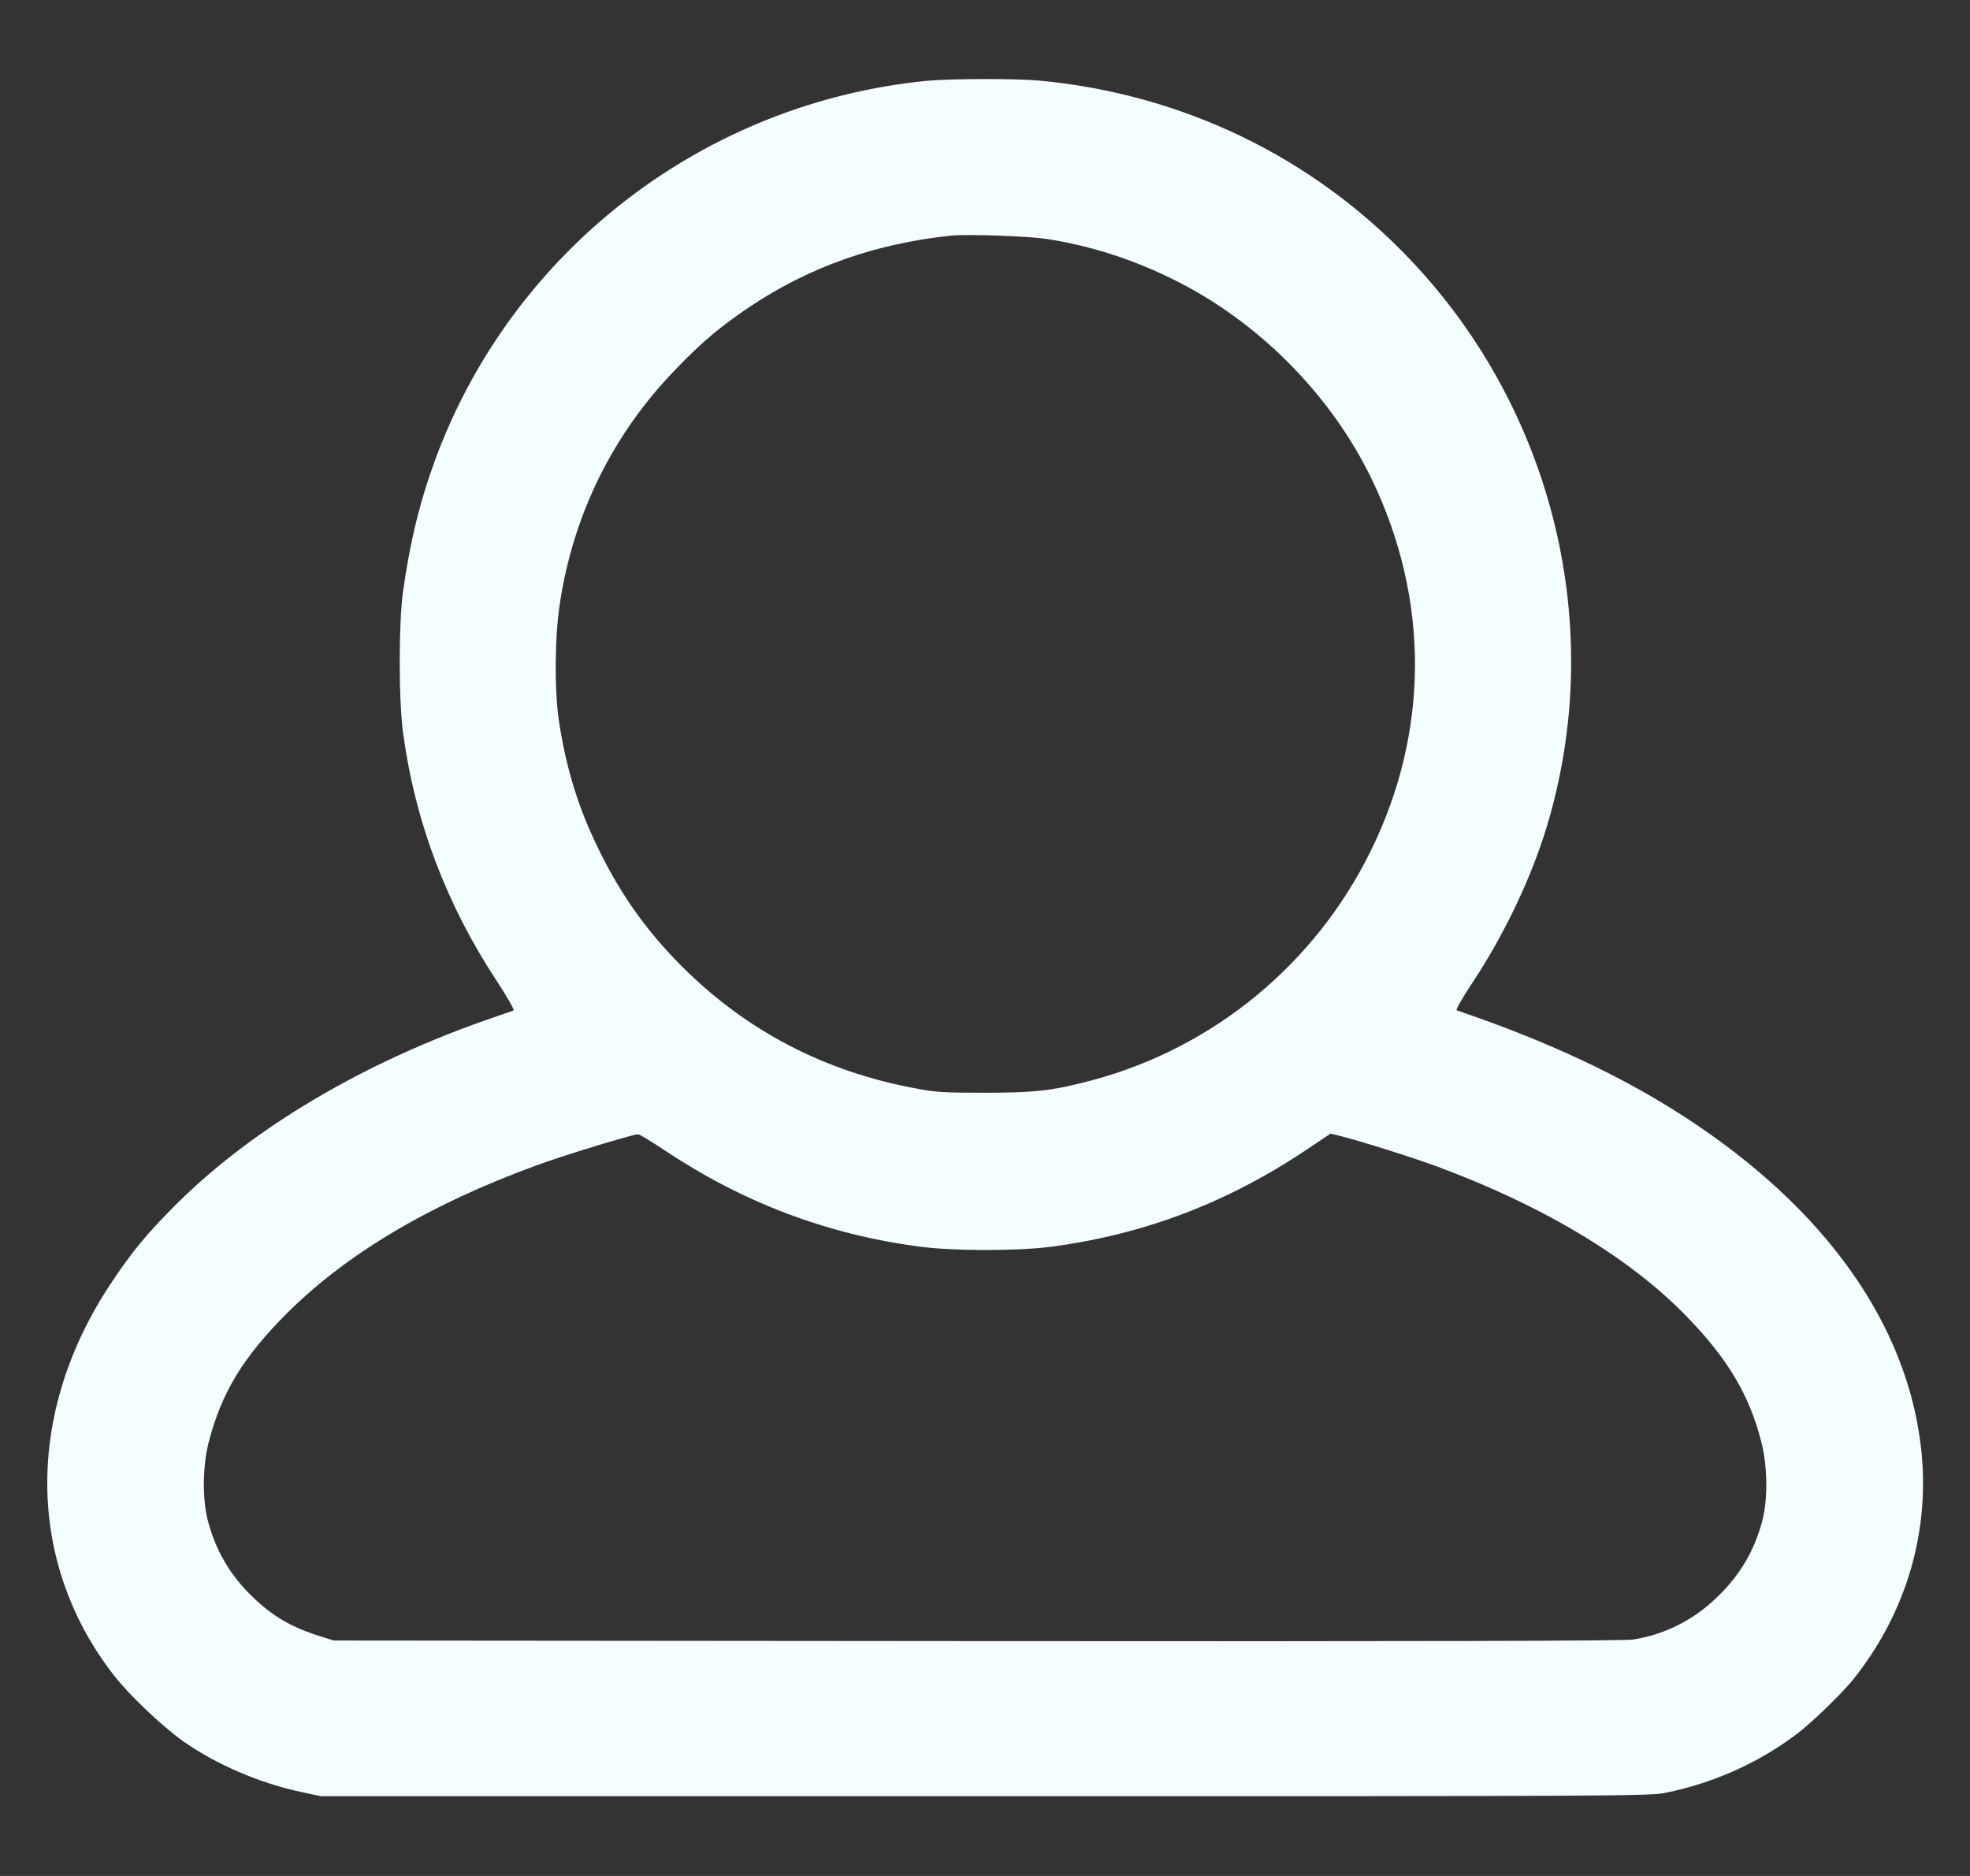 <?xml version="1.0" encoding="UTF-8"?> <svg xmlns="http://www.w3.org/2000/svg" width="21" height="20" viewBox="0 0 21 20" fill="none"><rect x="0" y="0" width="21" height="20" fill="#333333" stroke="none"/><path d="M9.888 0.861C7.517 1.09 5.474 2.656 4.646 4.883C4.48 5.33 4.37 5.775 4.296 6.309C4.249 6.654 4.249 7.471 4.298 7.822C4.427 8.766 4.761 9.648 5.296 10.459C5.409 10.633 5.487 10.768 5.474 10.773C5.462 10.777 5.36 10.812 5.247 10.852C3.884 11.32 2.687 12.029 1.868 12.85C1.564 13.154 1.401 13.352 1.183 13.682C0.267 15.057 0.278 16.658 1.214 17.861C1.378 18.072 1.722 18.398 1.946 18.559C2.296 18.807 2.763 19.01 3.208 19.104L3.421 19.15H10.501C17.337 19.15 17.587 19.148 17.757 19.113C18.271 19.008 18.757 18.789 19.159 18.482C19.317 18.363 19.64 18.049 19.759 17.9C20.321 17.193 20.575 16.33 20.48 15.453C20.335 14.119 19.456 12.881 17.962 11.91C17.282 11.469 16.505 11.104 15.528 10.771C15.515 10.768 15.593 10.631 15.706 10.461C16.04 9.955 16.323 9.357 16.487 8.818C17.128 6.709 16.569 4.387 15.036 2.771C13.993 1.672 12.605 1.002 11.077 0.859C10.827 0.836 10.14 0.838 9.888 0.861ZM11.155 2.547C11.62 2.619 12.064 2.76 12.503 2.977C13.405 3.42 14.185 4.203 14.622 5.107C15.241 6.391 15.237 7.803 14.612 9.072C14.019 10.277 12.941 11.166 11.653 11.514C11.23 11.627 11.038 11.65 10.501 11.65C10.069 11.65 9.972 11.645 9.769 11.605C8.79 11.426 7.956 10.99 7.269 10.303C6.9 9.934 6.626 9.551 6.39 9.072C6.169 8.627 6.036 8.199 5.958 7.686C5.909 7.363 5.913 6.787 5.968 6.434C6.112 5.48 6.536 4.623 7.206 3.934C7.485 3.643 7.685 3.477 7.993 3.27C8.628 2.846 9.333 2.596 10.14 2.512C10.302 2.494 10.968 2.518 11.155 2.547ZM7.095 12.27C7.927 12.824 8.829 13.164 9.808 13.291C10.153 13.338 10.847 13.338 11.194 13.293C12.202 13.162 13.105 12.816 13.968 12.23L14.183 12.086L14.28 12.109C14.499 12.164 15.04 12.334 15.316 12.435C16.456 12.857 17.388 13.418 17.991 14.047C18.421 14.492 18.648 14.875 18.774 15.367C18.843 15.627 18.847 15.99 18.784 16.221C18.698 16.541 18.54 16.807 18.288 17.043C18.044 17.277 17.733 17.43 17.405 17.48C17.31 17.494 15.196 17.5 10.413 17.496L3.558 17.49L3.421 17.447C3.108 17.35 2.909 17.234 2.691 17.023C2.456 16.797 2.302 16.535 2.218 16.221C2.155 15.992 2.159 15.625 2.226 15.371C2.362 14.846 2.593 14.467 3.058 14.002C3.696 13.365 4.585 12.838 5.72 12.424C6.007 12.318 6.728 12.098 6.802 12.092C6.814 12.09 6.946 12.172 7.095 12.27Z" fill="#F4FEFF"></path></svg> 
